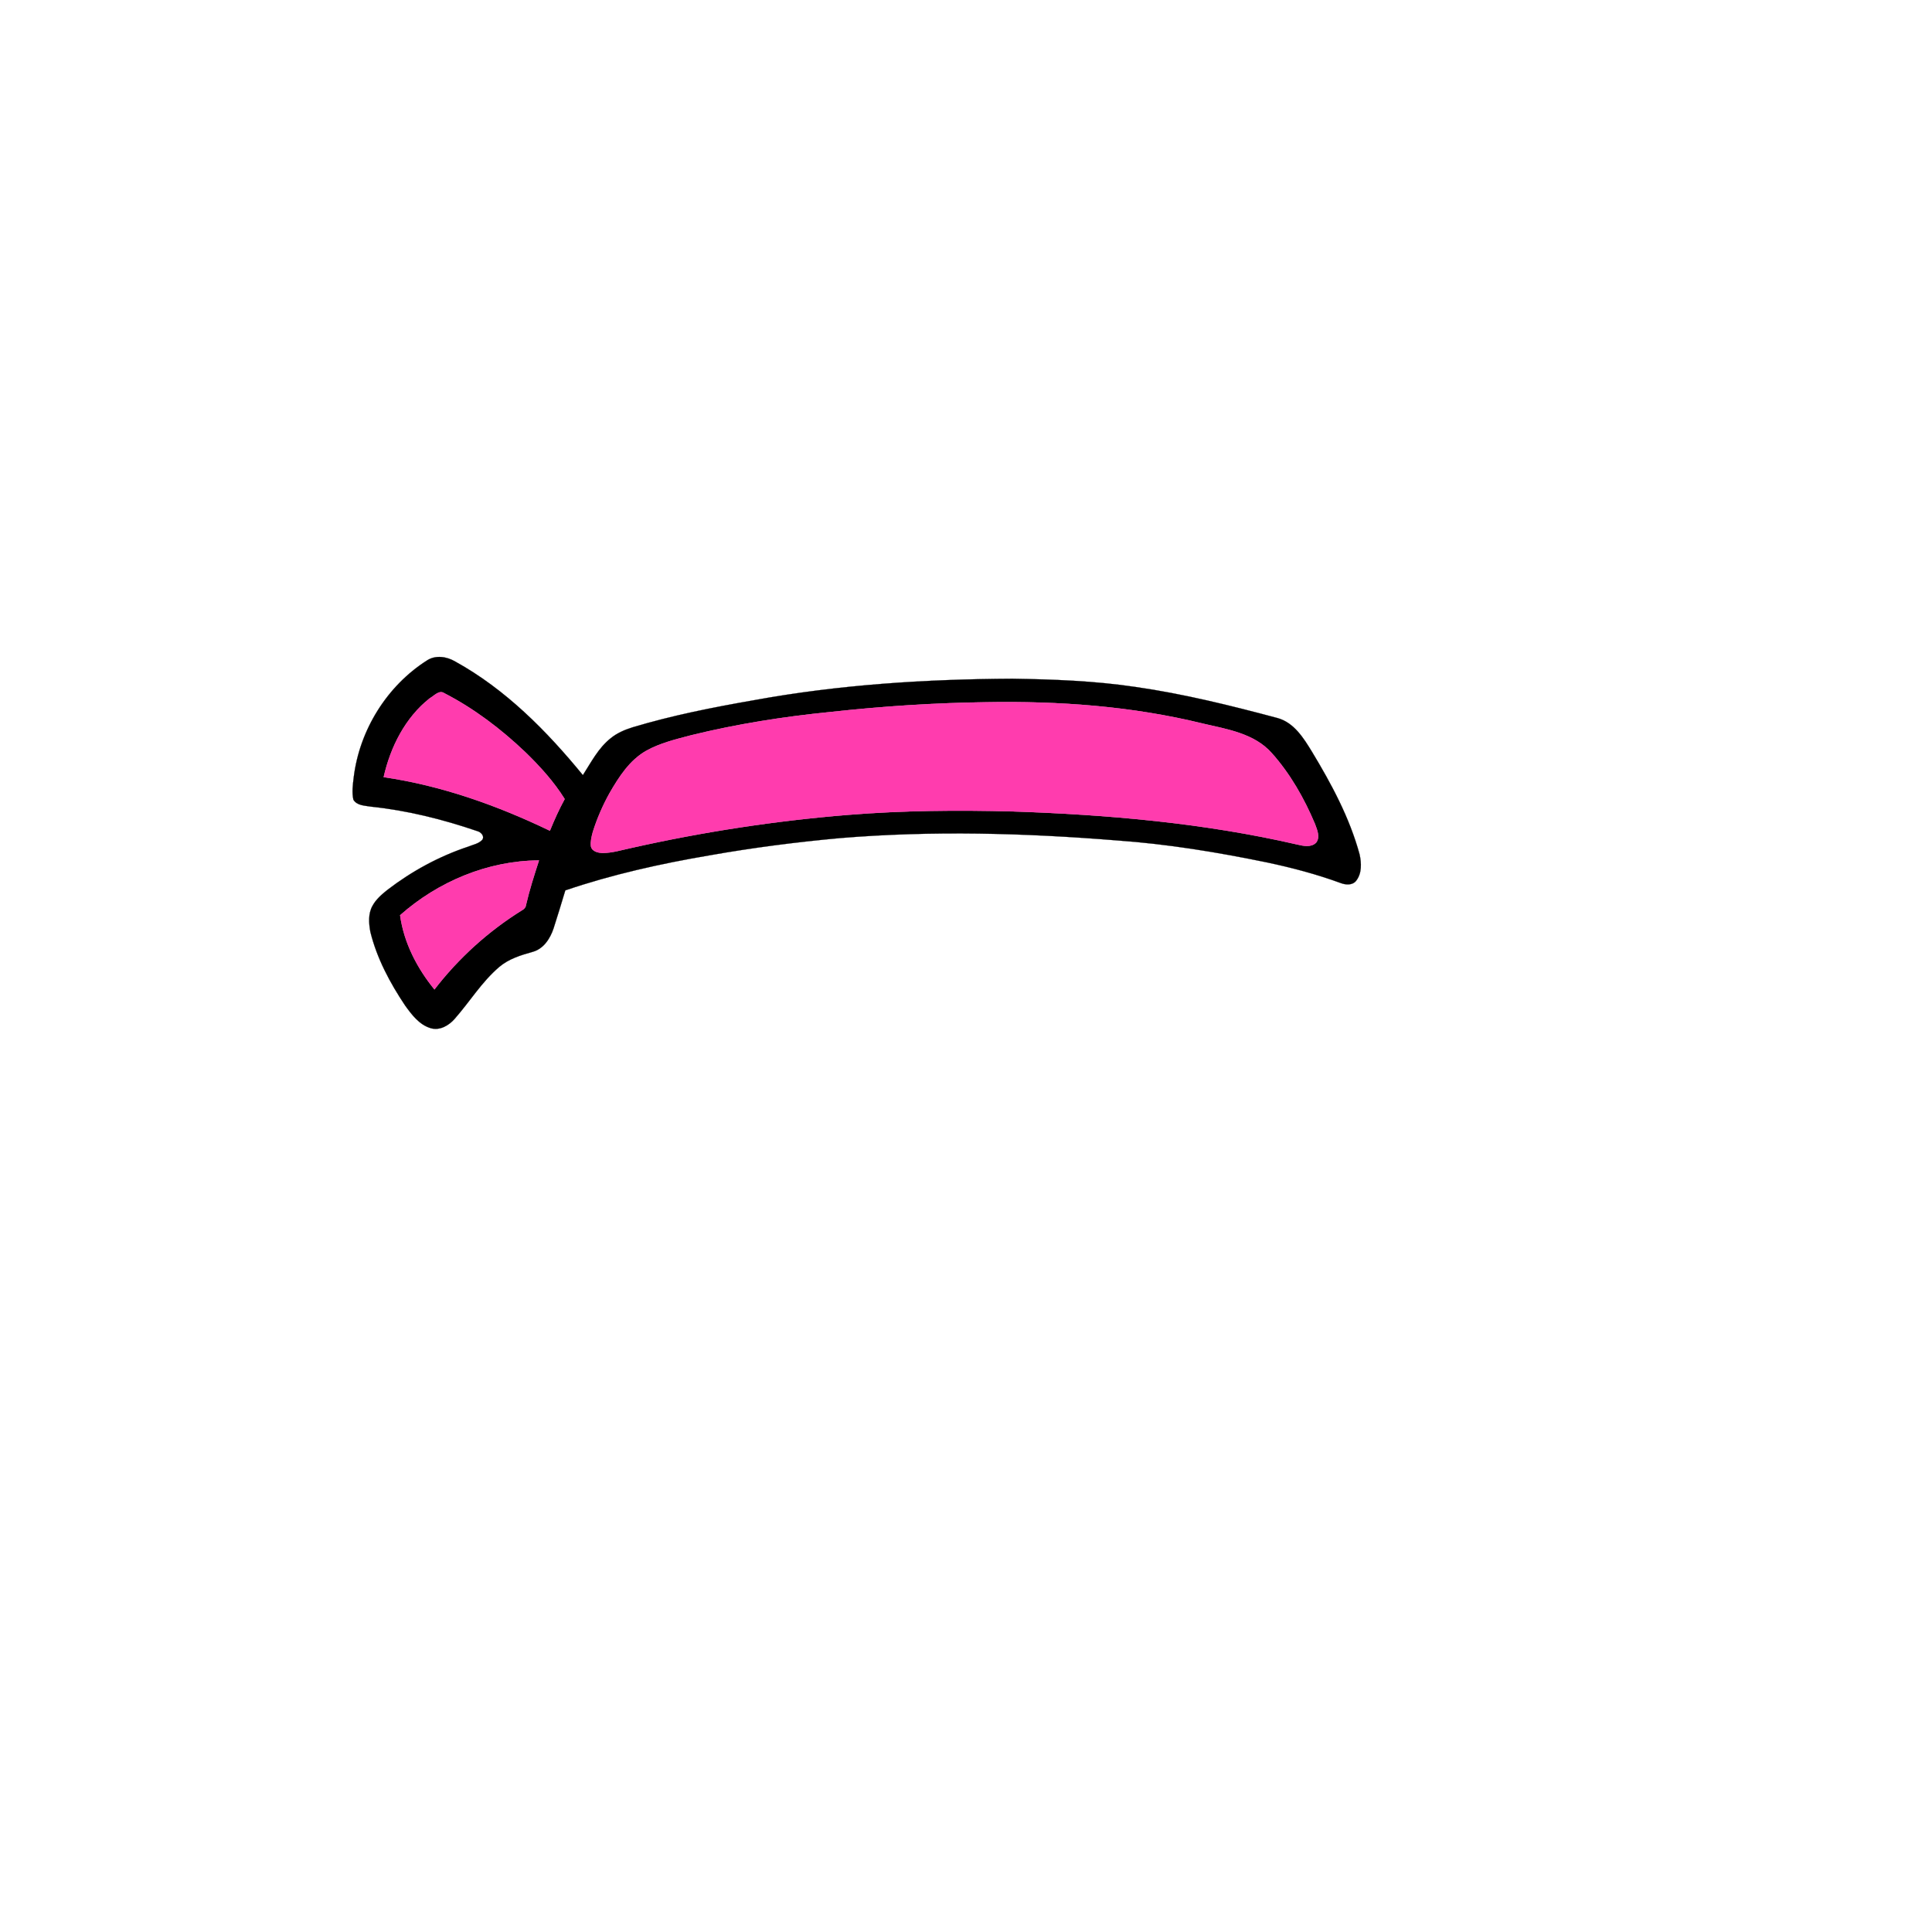 <?xml version="1.0" encoding="UTF-8" ?>
<!DOCTYPE svg PUBLIC "-//W3C//DTD SVG 1.1//EN" "http://www.w3.org/Graphics/SVG/1.1/DTD/svg11.dtd">
<svg width="1000pt" height="1000pt" viewBox="0 0 1000 1000" version="1.1" xmlns="http://www.w3.org/2000/svg">
<path fill="#000000" stroke="#000000" stroke-width="0.094" opacity="1.00" d=" M 221.00 341.85 C 225.47 338.93 231.27 339.82 235.66 342.43 C 261.74 356.83 282.98 378.35 301.70 401.21 C 306.00 394.53 309.72 387.16 316.07 382.14 C 319.38 379.42 323.37 377.72 327.43 376.46 C 347.93 370.29 368.96 366.15 390.03 362.47 C 434.20 354.38 479.18 351.53 524.03 351.31 C 545.33 351.63 566.66 352.43 587.75 355.57 C 612.61 359.14 637.03 365.19 661.26 371.67 C 669.75 374.03 674.69 381.95 679.01 389.01 C 689.13 405.75 698.53 423.20 703.70 442.17 C 704.71 446.69 704.96 452.08 701.92 455.90 C 700.01 458.33 696.48 458.03 693.90 457.04 C 681.51 452.50 668.72 449.12 655.82 446.39 C 630.10 441.09 604.12 436.82 577.90 434.98 C 530.40 431.15 482.57 429.85 435.03 433.77 C 412.32 435.83 389.68 438.75 367.22 442.72 C 341.97 447.02 316.87 452.60 292.60 460.85 C 290.63 467.43 288.63 473.99 286.52 480.53 C 284.77 485.79 281.33 491.16 275.66 492.68 C 269.58 494.38 263.35 496.29 258.44 500.45 C 249.38 508.15 243.17 518.46 235.36 527.31 C 232.36 530.76 227.71 533.53 223.01 532.20 C 217.06 530.48 213.16 525.23 209.69 520.45 C 201.87 508.74 195.09 496.09 191.71 482.34 C 190.88 477.89 190.51 472.91 192.82 468.83 C 194.64 465.49 197.58 462.96 200.51 460.62 C 213.10 450.96 227.21 443.26 242.28 438.25 C 244.79 437.20 247.80 436.75 249.68 434.63 C 250.90 432.65 248.88 430.65 247.04 430.17 C 229.19 424.08 210.76 419.45 191.97 417.51 C 188.82 416.96 184.77 417.01 182.92 413.92 C 182.06 410.08 182.64 406.11 183.10 402.26 C 186.10 377.90 200.27 355.05 221.00 341.85 M 222.49 361.40 C 209.77 371.39 202.10 386.67 198.59 402.23 C 228.57 406.61 257.40 416.88 284.62 429.98 C 286.91 424.39 289.37 418.87 292.28 413.58 C 286.64 404.54 279.42 396.60 271.78 389.21 C 259.28 377.31 245.37 366.75 230.00 358.82 C 227.32 356.97 224.75 360.15 222.49 361.40 M 510.31 363.47 C 483.45 363.82 456.63 365.59 429.93 368.52 C 405.64 370.94 381.45 374.73 357.74 380.57 C 349.87 382.65 341.79 384.56 334.62 388.53 C 325.88 393.43 320.36 402.14 315.48 410.57 C 311.95 416.96 309.00 423.69 306.84 430.66 C 306.19 433.03 305.59 435.51 305.86 438.00 C 306.39 440.76 309.58 441.44 311.97 441.50 C 317.09 441.48 322.01 439.87 326.98 438.84 C 363.94 430.54 401.48 424.80 439.24 421.74 C 467.46 419.48 495.80 419.25 524.08 419.99 C 573.56 421.63 623.18 425.98 671.50 437.12 C 674.64 437.86 678.61 438.72 681.19 436.17 C 683.48 433.26 681.68 429.42 680.59 426.39 C 675.02 413.19 667.81 400.49 658.24 389.77 C 649.25 379.65 635.21 377.46 622.70 374.55 C 586.00 365.52 548.02 362.79 510.31 363.47 M 207.10 473.72 C 209.05 487.93 215.87 501.10 224.87 512.13 C 237.39 495.88 252.84 481.90 270.27 471.08 C 271.30 470.56 272.08 469.70 272.22 468.53 C 274.02 460.68 276.50 453.02 278.97 445.36 C 252.56 445.48 226.77 456.30 207.10 473.72 Z" />
<path fill="#ff3cae" stroke="#ff3cae" stroke-width="0.094" opacity="1.00" d=" M 222.49 361.40 C 224.75 360.15 227.32 356.97 230.00 358.82 C 245.37 366.75 259.28 377.31 271.78 389.21 C 279.42 396.60 286.64 404.54 292.28 413.58 C 289.37 418.87 286.91 424.39 284.62 429.98 C 257.40 416.88 228.57 406.61 198.59 402.23 C 202.10 386.67 209.77 371.39 222.49 361.40 Z" />
<path fill="#ff3cae" stroke="#ff3cae" stroke-width="0.094" opacity="1.00" d=" M 510.31 363.47 C 548.02 362.79 586.00 365.52 622.70 374.55 C 635.21 377.46 649.25 379.65 658.24 389.77 C 667.81 400.49 675.02 413.19 680.59 426.39 C 681.68 429.42 683.48 433.26 681.19 436.17 C 678.61 438.72 674.64 437.86 671.50 437.12 C 623.18 425.98 573.56 421.63 524.08 419.99 C 495.80 419.25 467.46 419.48 439.24 421.74 C 401.48 424.80 363.94 430.54 326.98 438.84 C 322.01 439.87 317.09 441.48 311.97 441.50 C 309.58 441.44 306.39 440.76 305.86 438.00 C 305.59 435.51 306.19 433.03 306.84 430.66 C 309.00 423.69 311.95 416.96 315.48 410.57 C 320.36 402.14 325.88 393.43 334.62 388.53 C 341.79 384.56 349.87 382.65 357.74 380.57 C 381.45 374.73 405.64 370.94 429.93 368.52 C 456.63 365.59 483.45 363.82 510.31 363.47 Z" />
<path fill="#ff3cae" stroke="#ff3cae" stroke-width="0.094" opacity="1.00" d=" M 207.10 473.72 C 226.77 456.30 252.56 445.48 278.97 445.36 C 276.50 453.02 274.02 460.68 272.22 468.53 C 272.08 469.70 271.30 470.56 270.27 471.08 C 252.84 481.90 237.39 495.88 224.87 512.13 C 215.87 501.10 209.05 487.93 207.10 473.72 Z" />
</svg>

